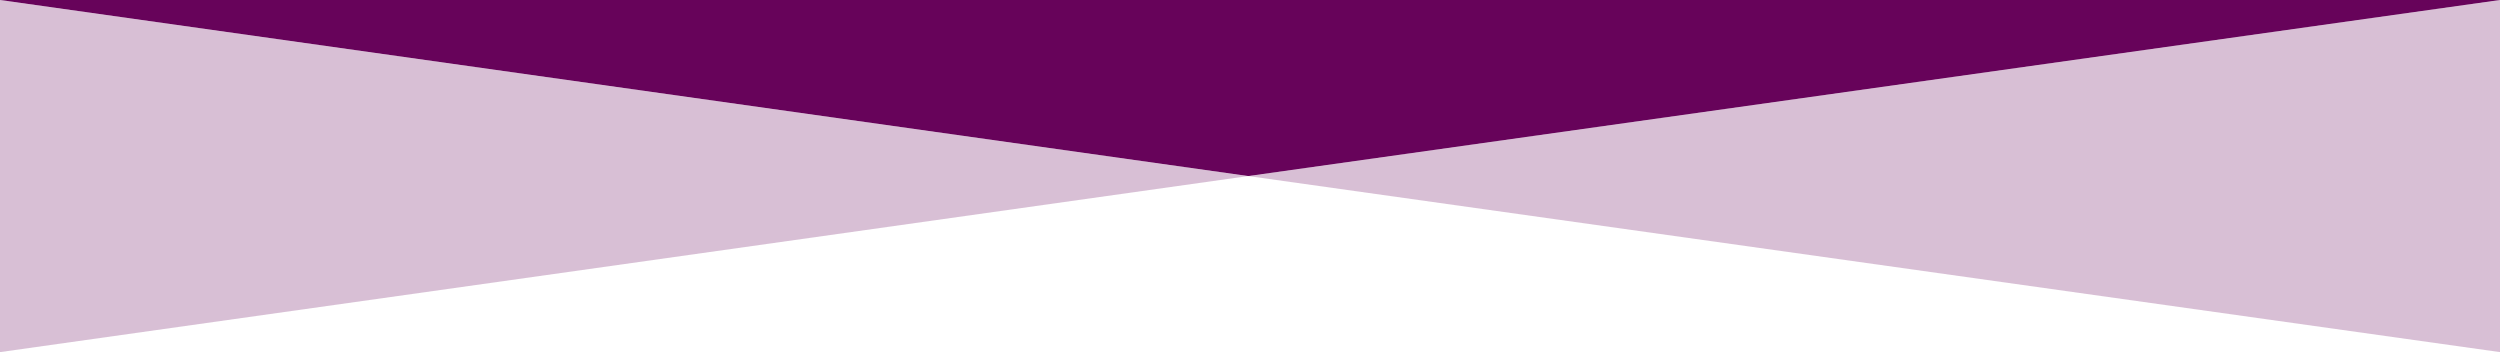 <svg xmlns="http://www.w3.org/2000/svg" viewBox="0 0 710 100" preserveAspectRatio="none"><path d="M354.5 50L-4.37114e-06 6.20702e-05L710 3.43323e-05L354.5 50Z" fill="#67035A"></path><path d="M354.5 50L710 1.55394e-05L710 100L354.5 50Z" fill="#67035A" fill-opacity="0.25"></path><path d="M354.5 50L-4.37114e-06 1.54957e-05L0 100L354.5 50Z" fill="#67035A" fill-opacity="0.25"></path></svg>